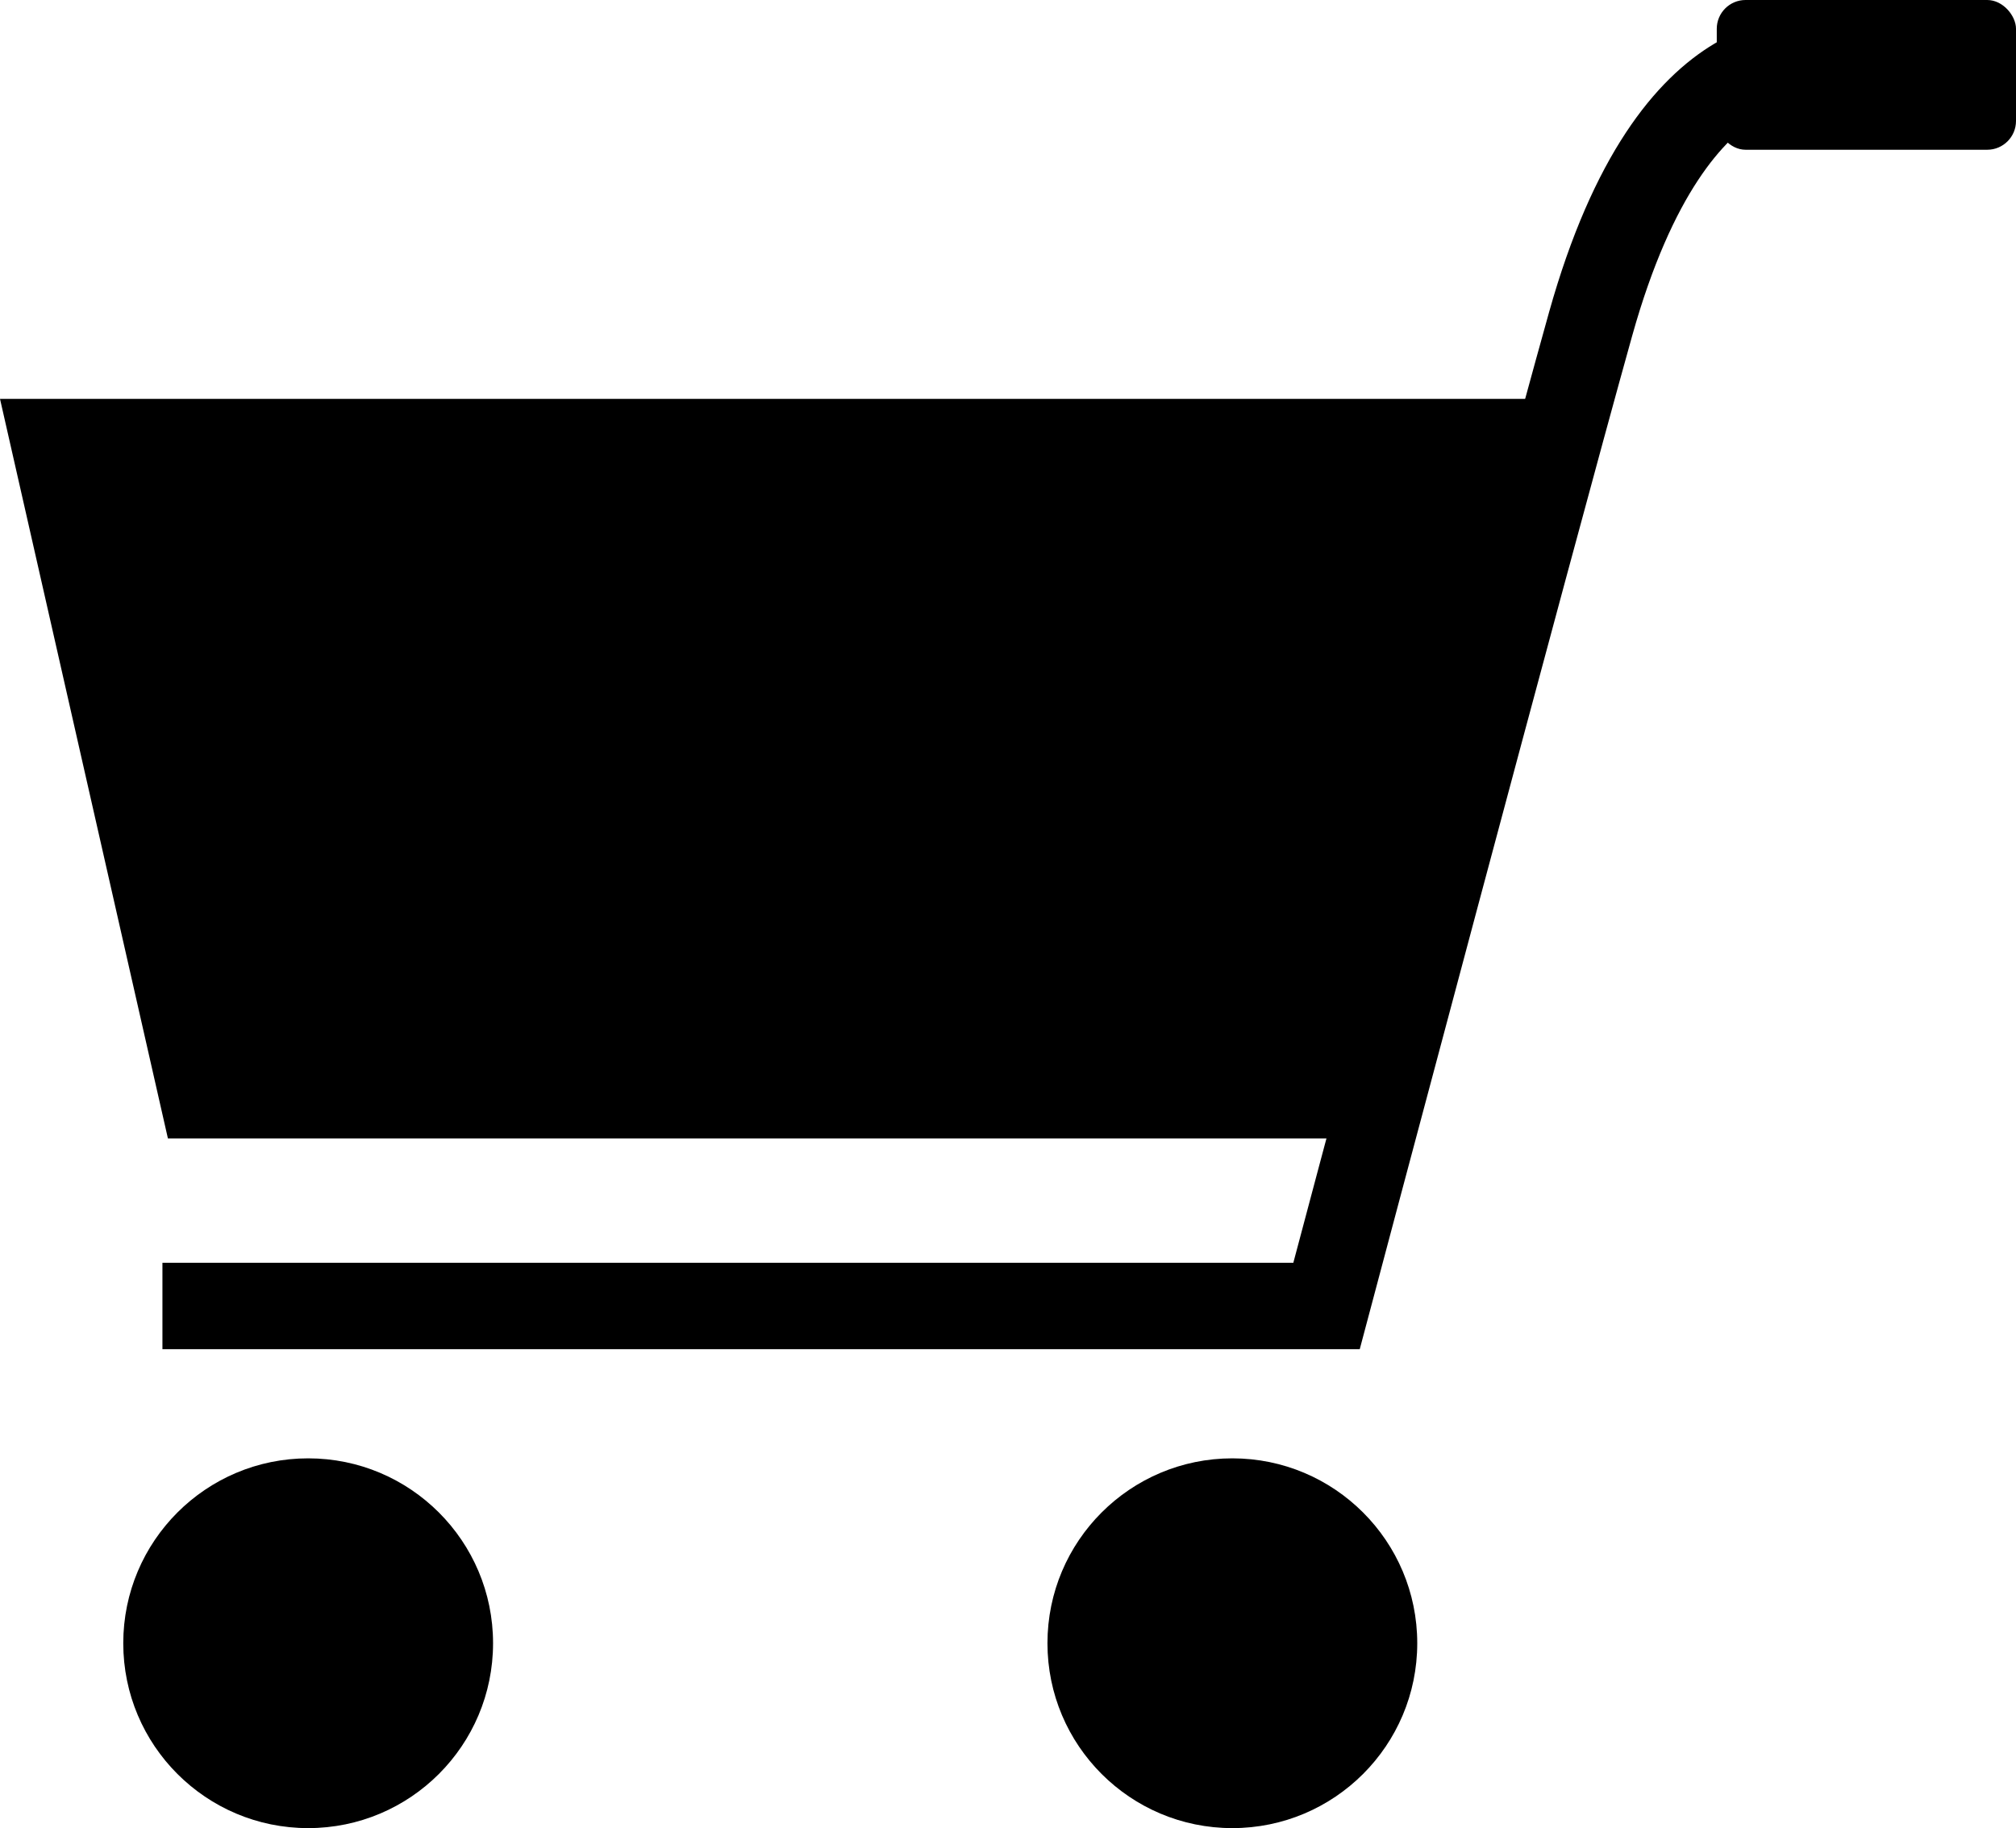 <?xml version="1.0" encoding="UTF-8"?>
<svg id="_圖層_2" data-name="圖層_2" xmlns="http://www.w3.org/2000/svg" viewBox="0 0 70 63.48">
  <defs>
    <style>
      .cls-1 {
        fill: none;
        stroke: #000;
        stroke-miterlimit: 10;
        stroke-width: 3px;
      }
    </style>
  </defs>
  <g id="icon-2">
    <g>
      <path class="cls-1" d="M66.59,2.17h-3.41s-5.03-1.34-7.95,9.08c-2.11,7.54-9.17,34.1-9.17,34.1H5.64"/>
      <polygon points="54.12 13.85 0 13.85 5.83 39.53 48.03 39.53 54.12 13.85"/>
      <g>
        <circle cx="10.7" cy="57.06" r="6.42"/>
        <circle cx="42.79" cy="57.06" r="6.42"/>
      </g>
      <rect x="59.61" y="0" width="10.39" height="5.2" rx="1" ry="1"/>
    </g>
  </g>
</svg>